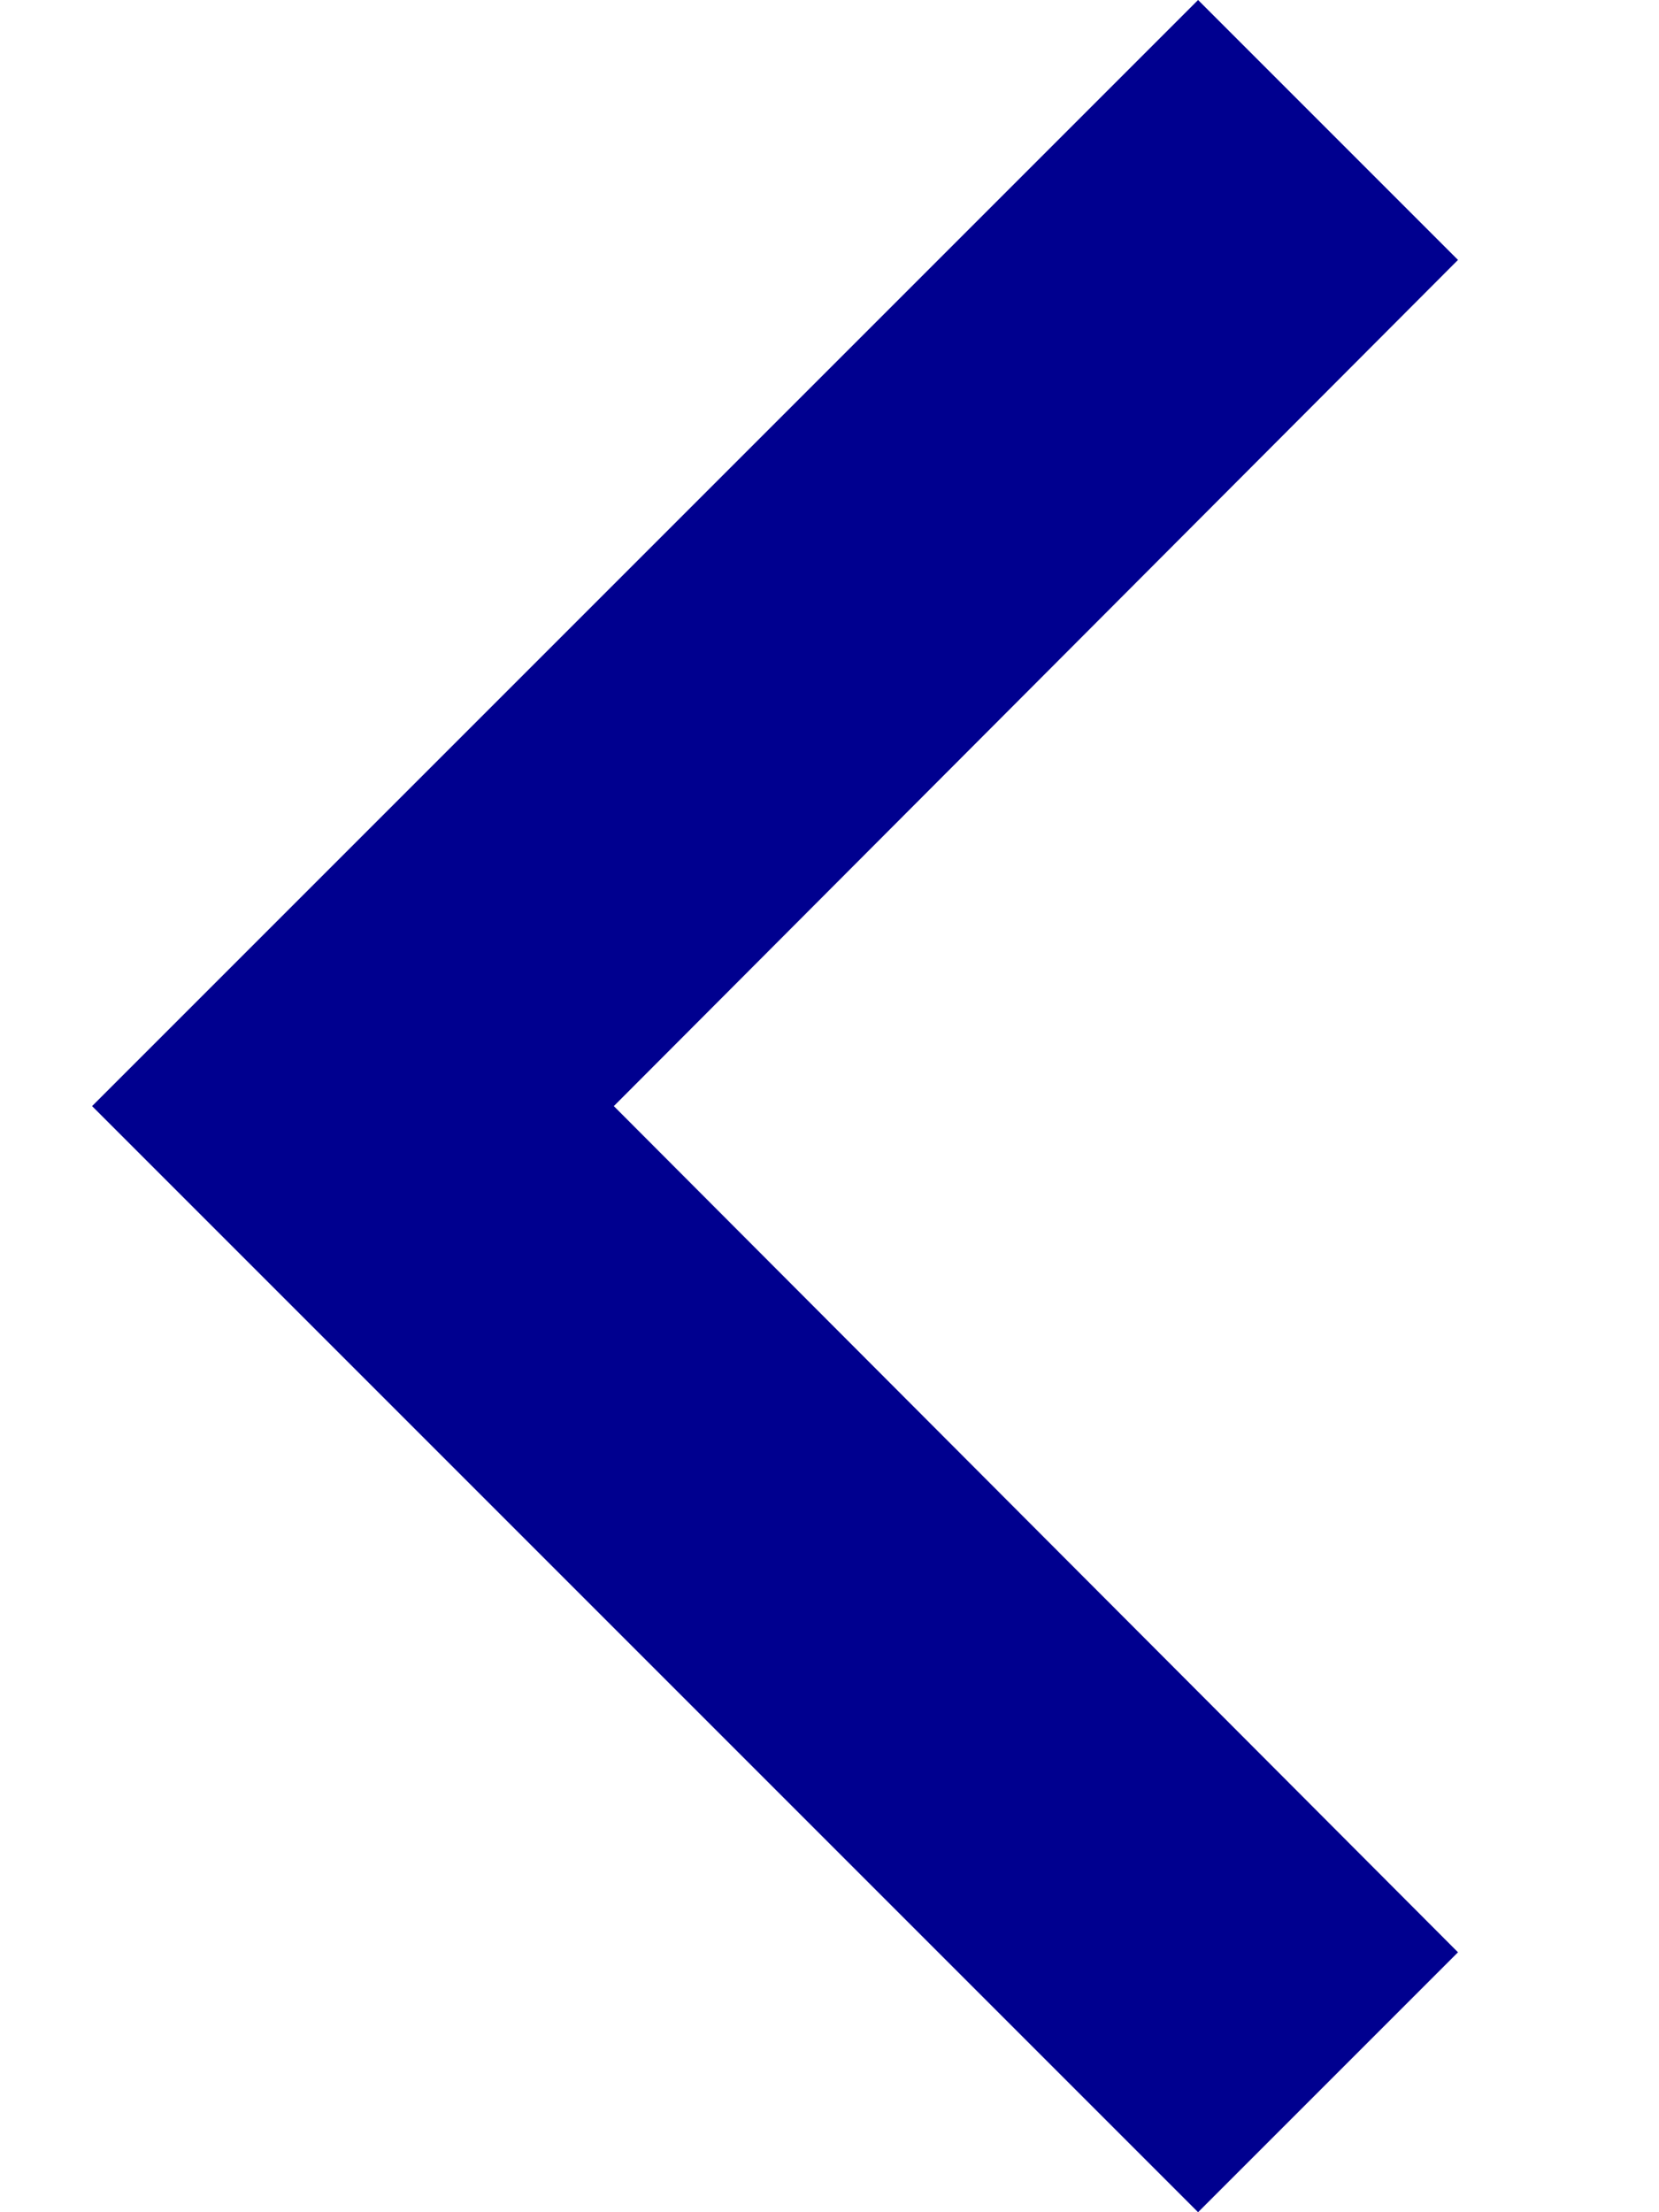<?xml version="1.0" encoding="UTF-8"?>
<svg width="6px" height="8px" viewBox="0 0 6 8" version="1.1" xmlns="http://www.w3.org/2000/svg" xmlns:xlink="http://www.w3.org/1999/xlink">
    <!-- Generator: Sketch 55.1 (78136) - https://sketchapp.com -->
    <title>Icon/Functional_16px/icon_menu--blue</title>
    <desc>Created with Sketch.</desc>
    <g id="o-navigationMenu" stroke="none" stroke-width="1" fill="none" fill-rule="evenodd">
        <g id="o-navigationMenu--open--button-medium" transform="translate(-397, -97)">
            <g id="m-header--open">
                <g id="m-subMenu--itemOpen-small" transform="translate(352, 65)">
                    <g id="Primary-button-section">
                        <g id="Icon/Functional_16px/icon_arrow--blue" transform="translate(40, 28)">
                            <g id="baseline-keyboard_arrow_left-16px">
                                <polygon id="Path" fill="#00008F" fill-rule="nonzero" points="10.273 11.06 7.22 8 10.273 4.94 9.333 4 5.333 8 9.333 12"></polygon>
                                <polygon id="Path" points="0 0 16 0 16 16 0 16"></polygon>
                            </g>
                        </g>
                    </g>
                </g>
            </g>
        </g>
    </g>
</svg>